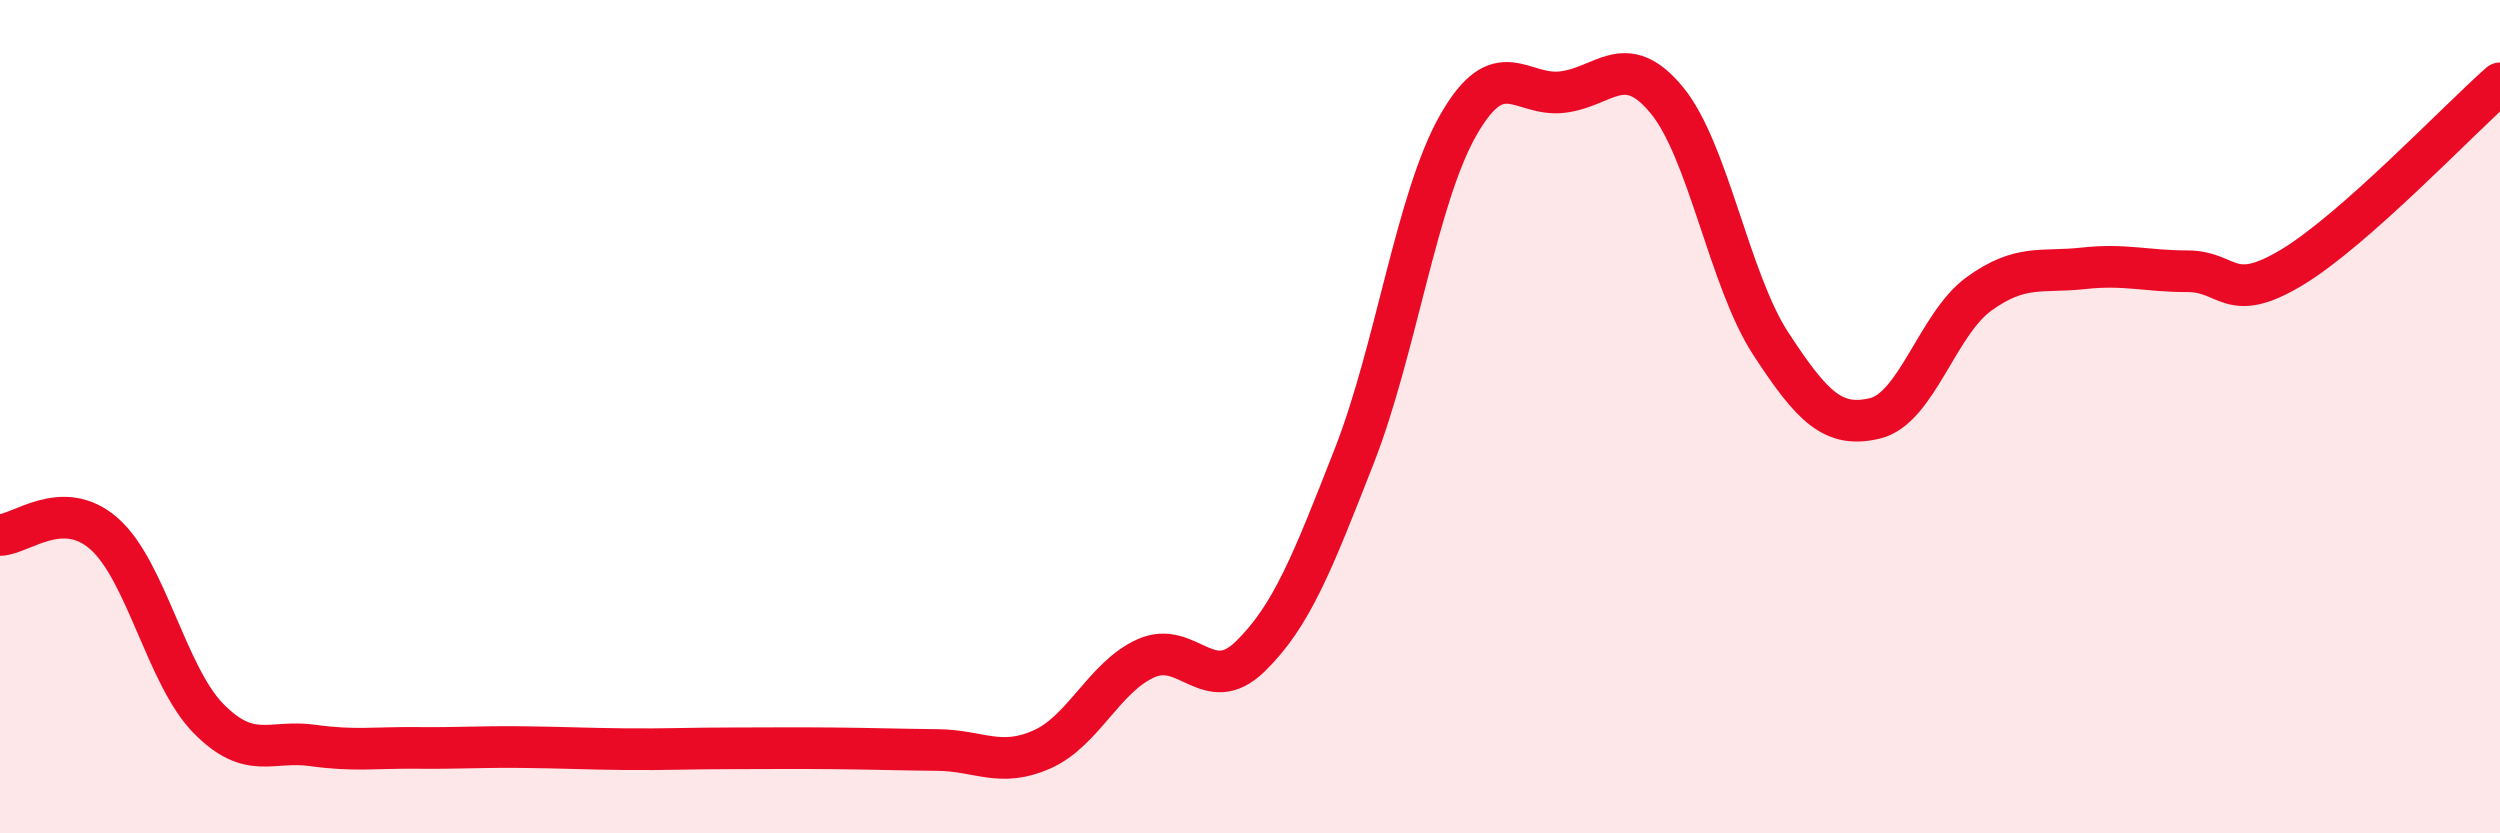 
    <svg width="60" height="20" viewBox="0 0 60 20" xmlns="http://www.w3.org/2000/svg">
      <path
        d="M 0,12.84 C 0.5,12.83 1.5,11.93 2.5,12.81 C 3.5,13.69 4,16.22 5,17.24 C 6,18.26 6.5,17.75 7.5,17.89 C 8.5,18.03 9,17.94 10,17.95 C 11,17.96 11.5,17.92 12.5,17.93 C 13.5,17.94 14,17.97 15,17.98 C 16,17.99 16.5,17.96 17.5,17.96 C 18.5,17.96 19,17.95 20,17.96 C 21,17.97 21.5,17.99 22.5,18 C 23.5,18.01 24,18.43 25,17.99 C 26,17.55 26.5,16.25 27.5,15.8 C 28.5,15.35 29,16.73 30,15.76 C 31,14.79 31.5,13.5 32.5,10.95 C 33.5,8.4 34,4.75 35,3 C 36,1.25 36.5,2.33 37.5,2.21 C 38.5,2.09 39,1.19 40,2.4 C 41,3.61 41.5,6.72 42.5,8.25 C 43.5,9.78 44,10.28 45,10.04 C 46,9.8 46.5,7.77 47.5,7.05 C 48.5,6.33 49,6.55 50,6.44 C 51,6.33 51.5,6.51 52.5,6.51 C 53.5,6.51 53.5,7.32 55,6.42 C 56.5,5.52 59,2.88 60,2L60 20L0 20Z"
        fill="#EB0A25"
        opacity="0.1"
        stroke-linecap="round"
        stroke-linejoin="round"
      />
      <path
        d="M 0,12.84 C 0.5,12.83 1.5,11.93 2.5,12.81 C 3.5,13.69 4,16.22 5,17.24 C 6,18.26 6.5,17.75 7.5,17.89 C 8.5,18.03 9,17.94 10,17.95 C 11,17.96 11.5,17.92 12.5,17.93 C 13.5,17.94 14,17.97 15,17.98 C 16,17.99 16.5,17.96 17.5,17.96 C 18.5,17.96 19,17.95 20,17.96 C 21,17.97 21.5,17.99 22.5,18 C 23.5,18.01 24,18.43 25,17.99 C 26,17.55 26.5,16.25 27.5,15.8 C 28.5,15.35 29,16.73 30,15.76 C 31,14.79 31.5,13.5 32.5,10.95 C 33.5,8.4 34,4.75 35,3 C 36,1.25 36.5,2.33 37.5,2.21 C 38.5,2.09 39,1.19 40,2.4 C 41,3.61 41.5,6.72 42.5,8.25 C 43.5,9.78 44,10.28 45,10.04 C 46,9.8 46.5,7.77 47.5,7.05 C 48.5,6.33 49,6.55 50,6.44 C 51,6.33 51.5,6.51 52.5,6.51 C 53.5,6.51 53.5,7.32 55,6.42 C 56.5,5.52 59,2.88 60,2"
        stroke="#EB0A25"
        stroke-width="1"
        fill="none"
        stroke-linecap="round"
        stroke-linejoin="round"
      />
    </svg>
  